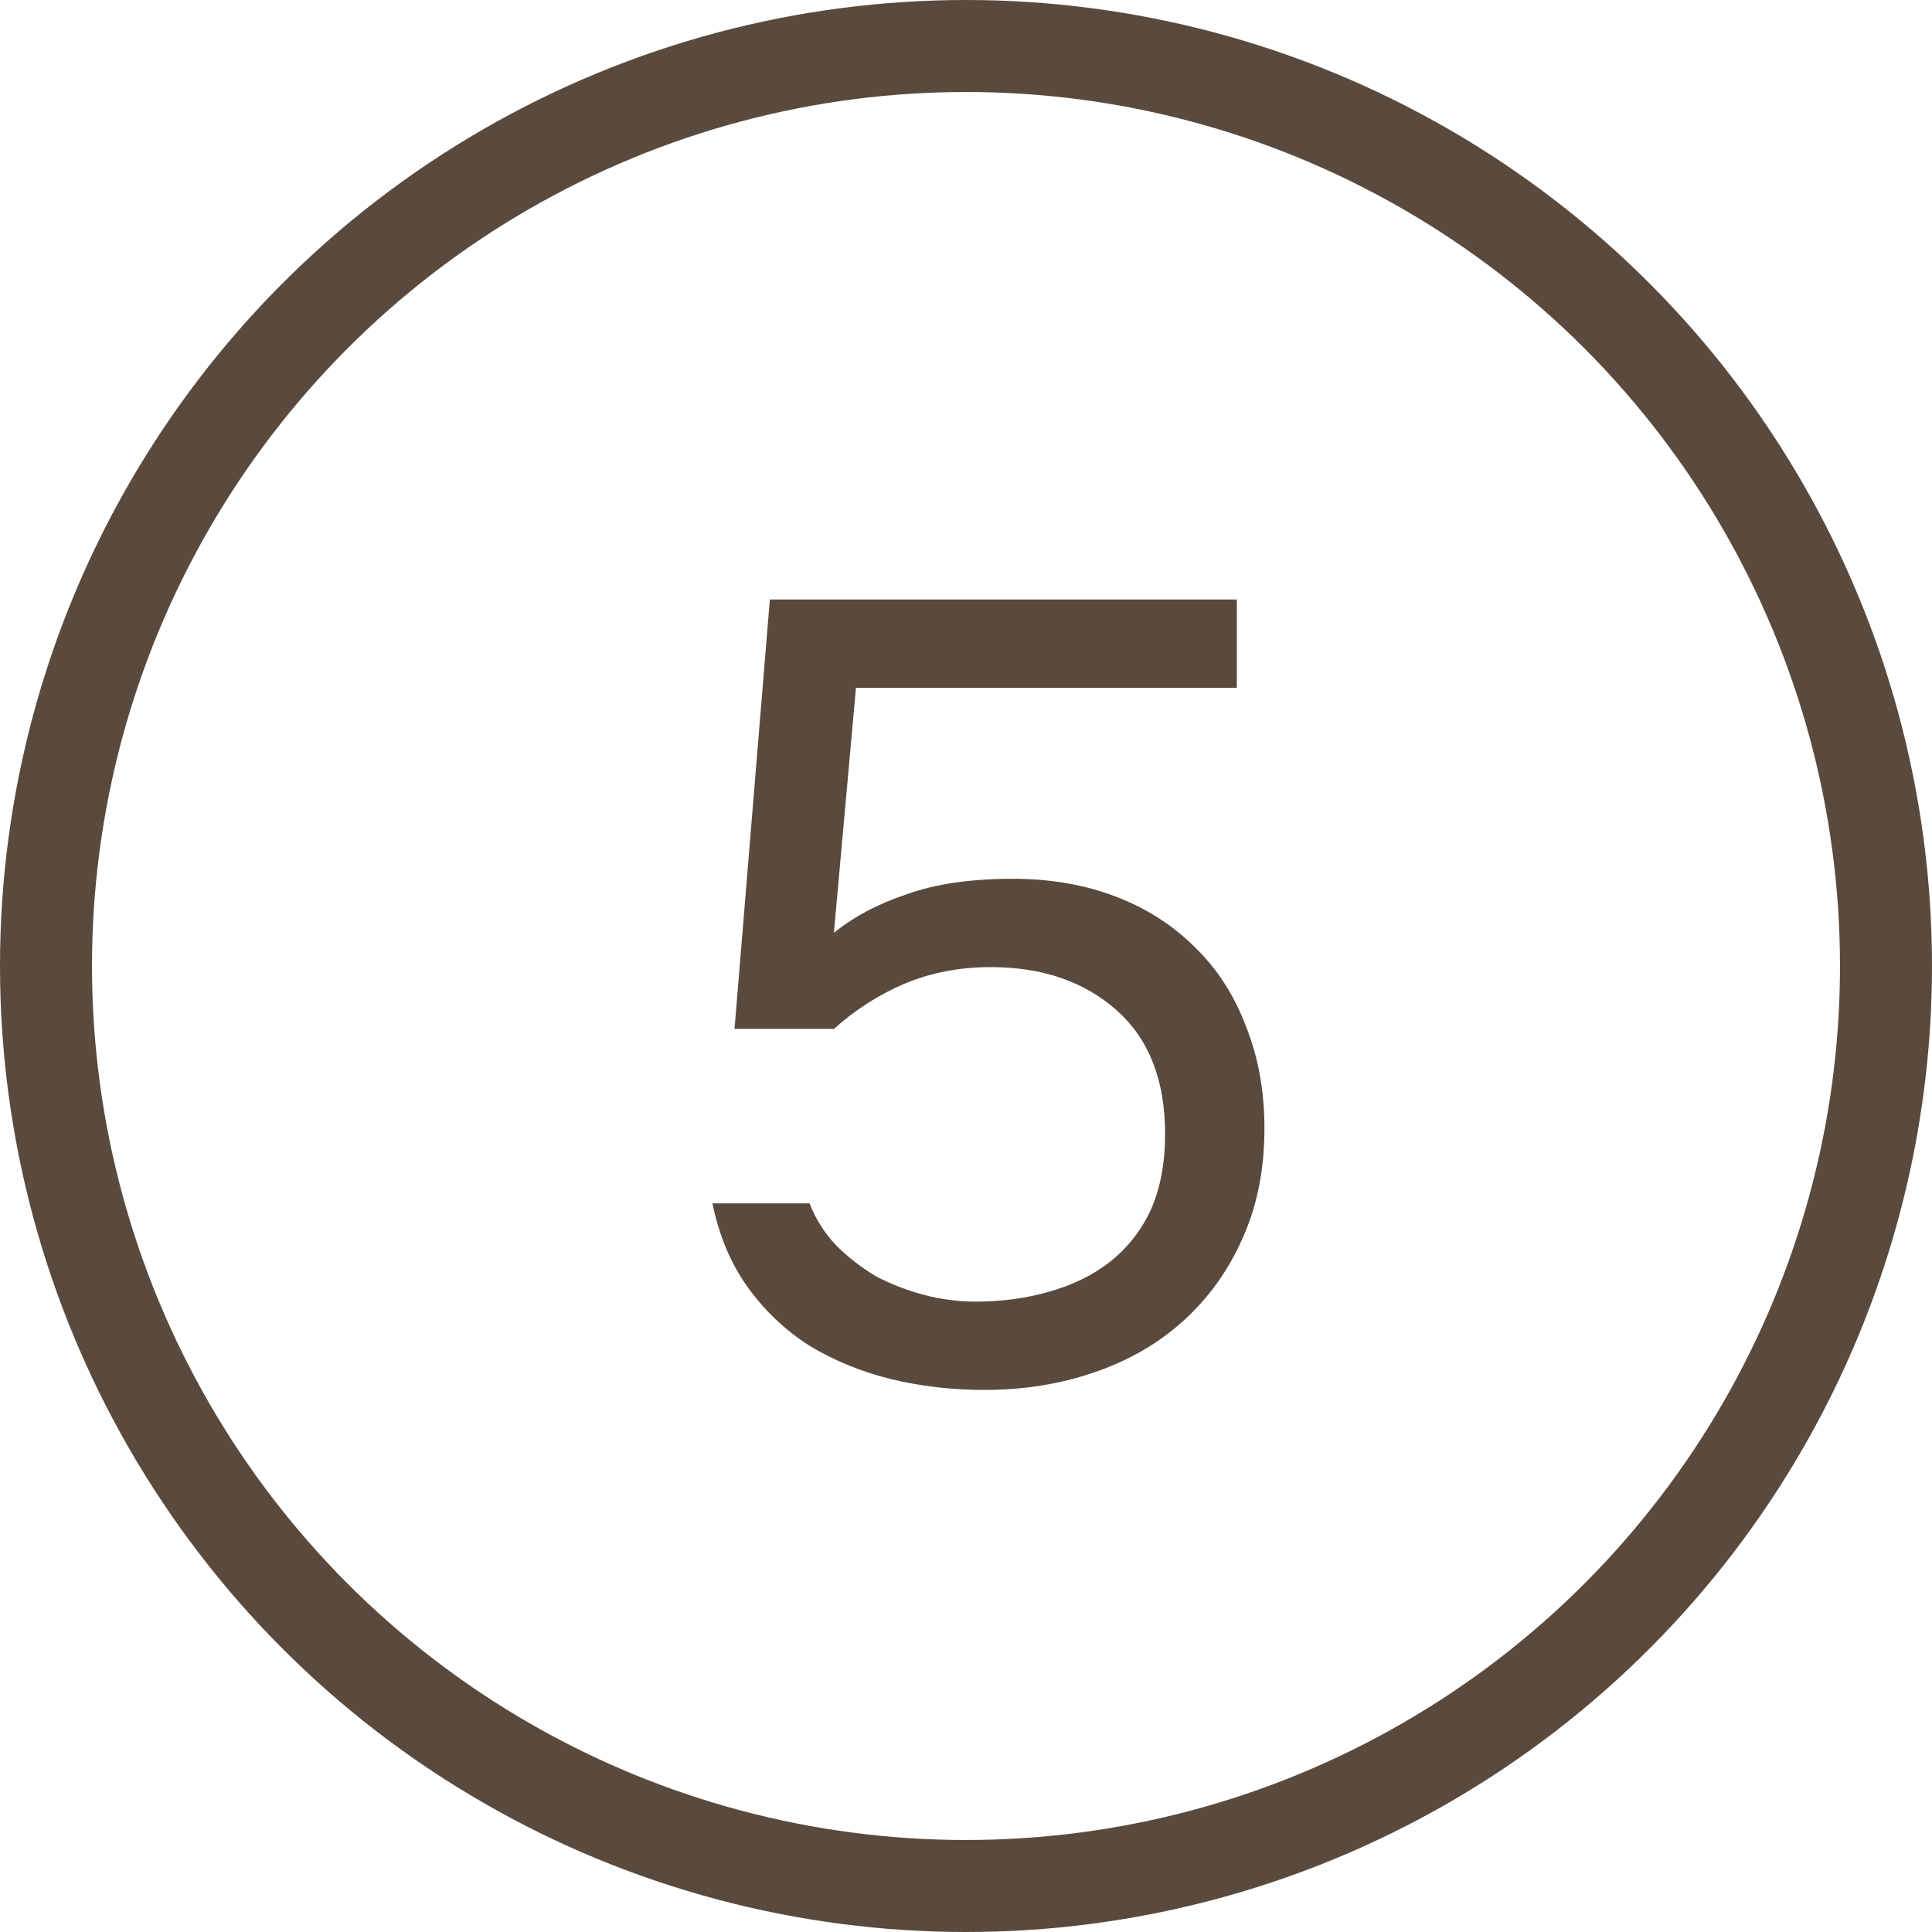 <?xml version="1.0" encoding="UTF-8"?> <svg xmlns="http://www.w3.org/2000/svg" width="21" height="21" viewBox="0 0 21 21" fill="none"><path d="M7.984 11.184L8.368 6.516H13.444V7.476H9.304L9.064 10.14C9.28 9.964 9.544 9.824 9.856 9.72C10.168 9.608 10.552 9.552 11.008 9.552C11.416 9.552 11.788 9.616 12.124 9.744C12.46 9.872 12.748 10.056 12.988 10.296C13.228 10.528 13.412 10.812 13.54 11.148C13.676 11.484 13.744 11.856 13.744 12.264C13.744 12.712 13.664 13.112 13.504 13.464C13.352 13.808 13.14 14.104 12.868 14.352C12.596 14.6 12.272 14.788 11.896 14.916C11.528 15.044 11.128 15.108 10.696 15.108C10.344 15.108 10.004 15.068 9.676 14.988C9.356 14.908 9.064 14.788 8.8 14.628C8.536 14.46 8.312 14.248 8.128 13.992C7.944 13.736 7.816 13.432 7.744 13.08H8.8C8.864 13.248 8.96 13.4 9.088 13.536C9.216 13.664 9.36 13.776 9.52 13.872C9.688 13.96 9.864 14.028 10.048 14.076C10.232 14.124 10.416 14.148 10.6 14.148C10.888 14.148 11.156 14.112 11.404 14.04C11.66 13.968 11.88 13.86 12.064 13.716C12.256 13.564 12.404 13.376 12.508 13.152C12.612 12.92 12.664 12.644 12.664 12.324C12.664 11.74 12.488 11.292 12.136 10.98C11.784 10.668 11.328 10.512 10.768 10.512C10.432 10.512 10.12 10.572 9.832 10.692C9.552 10.812 9.296 10.976 9.064 11.184H7.984Z" fill="#5A4A3D"></path><circle cx="10.5" cy="10.5" r="10" stroke="#5A4A3D"></circle></svg> 